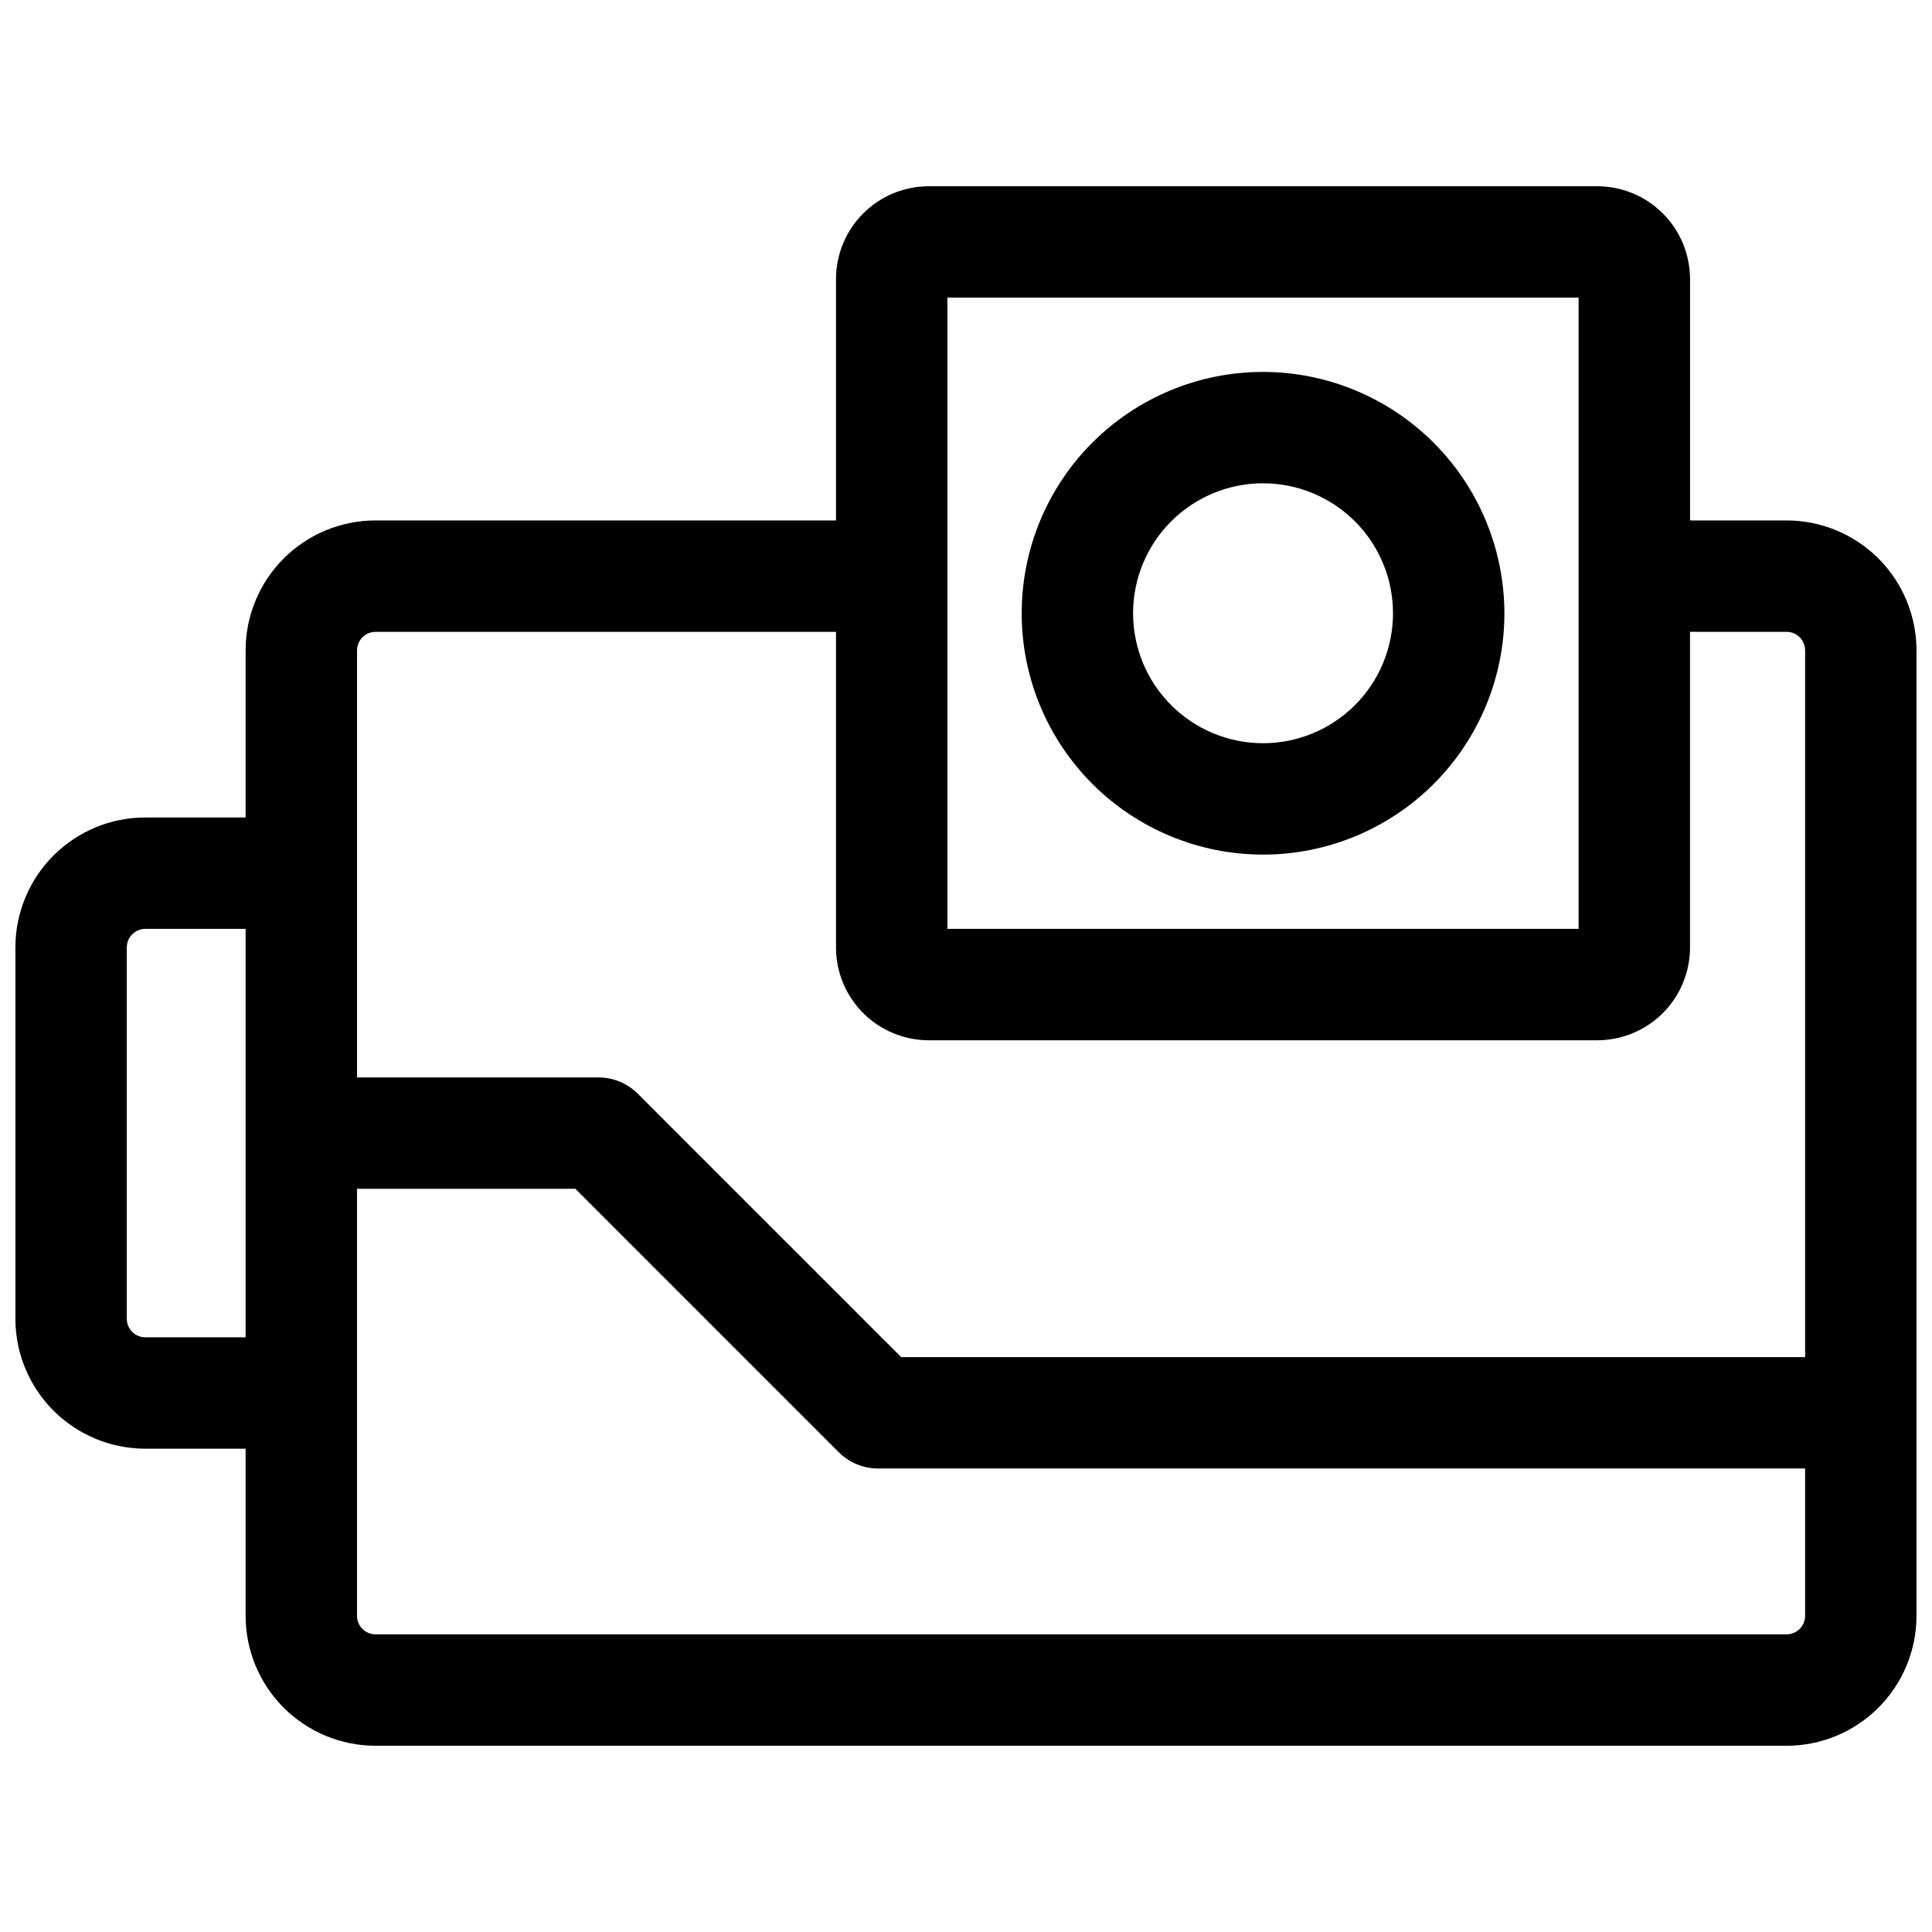 <?xml version="1.0" encoding="UTF-8"?>
<!-- Uploaded to: SVG Repo, www.svgrepo.com, Generator: SVG Repo Mixer Tools -->
<svg width="800px" height="800px" version="1.1" viewBox="144 144 512 512" xmlns="http://www.w3.org/2000/svg">
 <defs>
  <clipPath id="a">
   <path d="m148.09 193h503.81v414h-503.81z"/>
  </clipPath>
 </defs>
 <g clip-path="url(#a)">
  <path d="m617.46 281.92h-25.586v-63.961c0-6.523-2.59-12.781-7.203-17.395-4.617-4.613-10.871-7.203-17.398-7.203h-177.12c-6.527 0-12.781 2.59-17.398 7.203-4.613 4.613-7.203 10.871-7.203 17.395v63.961h-122.02c-9.137 0-17.895 3.629-24.355 10.086-6.457 6.461-10.086 15.219-10.086 24.355v44.281l-26.566-0.004c-9.137 0-17.895 3.629-24.355 10.09-6.457 6.457-10.086 15.219-10.086 24.352v98.402c0 9.133 3.629 17.891 10.086 24.352 6.461 6.457 15.219 10.086 24.355 10.086h26.566v44.281c0 9.133 3.629 17.895 10.086 24.352 6.461 6.461 15.219 10.09 24.355 10.09h373.92c9.133 0 17.891-3.629 24.352-10.09 6.457-6.457 10.086-15.219 10.086-24.352v-255.84c0-9.137-3.629-17.895-10.086-24.355-6.461-6.457-15.219-10.086-24.352-10.086zm-222.39-59.039h167.28v167.28h-167.28zm-151.54 88.559h122.02v83.641c0 6.523 2.59 12.781 7.203 17.395 4.617 4.613 10.871 7.207 17.398 7.207h177.12c6.527 0 12.781-2.594 17.398-7.207 4.613-4.613 7.203-10.871 7.203-17.395v-83.641h25.586c1.305 0 2.555 0.52 3.477 1.441s1.441 2.176 1.441 3.481v187.29h-239.55l-69.805-69.805c-2.769-2.769-6.527-4.324-10.441-4.32h-63.961v-113.16c0-2.719 2.203-4.922 4.922-4.922zm-61.008 186.96c-2.719 0-4.922-2.203-4.922-4.918v-98.402c0-2.719 2.203-4.918 4.922-4.918h26.566v108.24zm434.93 78.719h-373.92c-2.719 0-4.922-2.199-4.922-4.918v-113.16h57.848l69.805 69.805h0.004c2.766 2.766 6.519 4.32 10.43 4.32h245.68v39.035c0 1.305-0.52 2.555-1.441 3.481-0.922 0.922-2.172 1.438-3.477 1.438z"/>
 </g>
 <path d="m478.72 242.56c-16.965 0-33.23 6.738-45.227 18.734-11.996 11.992-18.734 28.262-18.734 45.227 0 16.961 6.738 33.23 18.734 45.227 11.996 11.992 28.262 18.73 45.227 18.73s33.23-6.738 45.227-18.73c11.996-11.996 18.734-28.266 18.734-45.227-0.023-16.957-6.766-33.215-18.758-45.203-11.988-11.992-28.246-18.738-45.203-18.758zm0 98.398c-9.133 0-17.895-3.629-24.352-10.086-6.461-6.457-10.09-15.219-10.09-24.352 0-9.137 3.629-17.895 10.09-24.355 6.457-6.457 15.219-10.086 24.352-10.086s17.895 3.629 24.352 10.086c6.461 6.461 10.09 15.219 10.09 24.355 0 9.133-3.629 17.895-10.09 24.352-6.457 6.457-15.219 10.086-24.352 10.086z"/>
</svg>